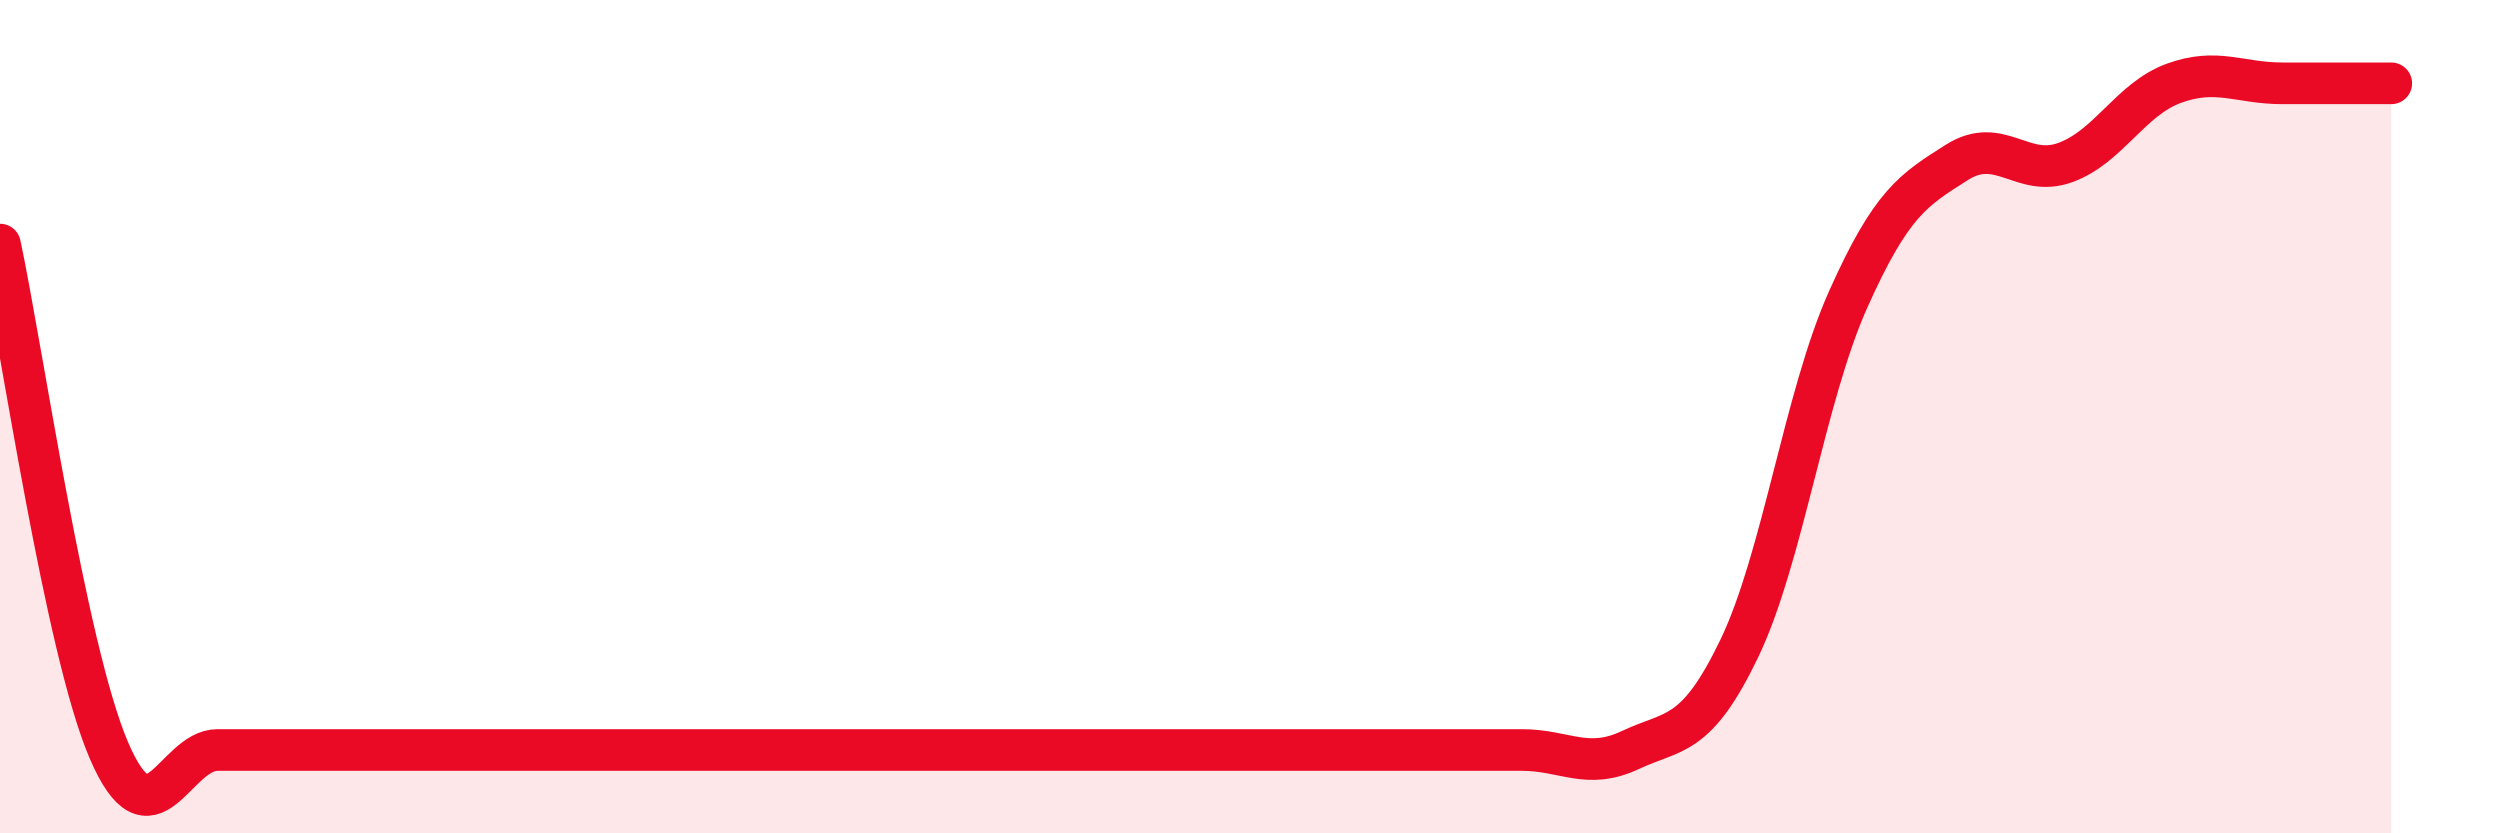 
    <svg width="60" height="20" viewBox="0 0 60 20" xmlns="http://www.w3.org/2000/svg">
      <path
        d="M 0,5.87 C 0.52,8.3 1.57,15.57 2.61,18 C 3.65,20.43 4.18,18 5.22,18 C 6.26,18 6.79,18 7.83,18 C 8.87,18 9.39,18 10.43,18 C 11.47,18 12,18 13.04,18 C 14.08,18 14.61,18 15.65,18 C 16.69,18 17.22,18 18.26,18 C 19.3,18 19.83,18 20.87,18 C 21.91,18 22.44,18 23.48,18 C 24.52,18 25.05,18 26.09,18 C 27.13,18 27.66,18 28.7,18 C 29.74,18 30.26,18 31.3,18 C 32.34,18 32.87,18 33.91,18 C 34.95,18 35.48,18 36.52,18 C 37.56,18 38.09,18.49 39.13,18 C 40.17,17.51 40.7,17.73 41.74,15.57 C 42.78,13.41 43.31,9.53 44.35,7.2 C 45.39,4.87 45.92,4.56 46.96,3.9 C 48,3.24 48.53,4.28 49.57,3.9 C 50.61,3.52 51.13,2.38 52.17,2 C 53.21,1.62 53.74,2 54.78,2 C 55.82,2 56.87,2 57.39,2L57.39 20L0 20Z"
        fill="#EB0A25"
        opacity="0.1"
        stroke-linecap="round"
        stroke-linejoin="round"
      />
      <path
        d="M 0,5.87 C 0.52,8.3 1.57,15.57 2.61,18 C 3.65,20.43 4.18,18 5.22,18 C 6.26,18 6.79,18 7.83,18 C 8.87,18 9.39,18 10.43,18 C 11.47,18 12,18 13.04,18 C 14.08,18 14.61,18 15.65,18 C 16.69,18 17.22,18 18.26,18 C 19.3,18 19.83,18 20.87,18 C 21.91,18 22.44,18 23.48,18 C 24.52,18 25.05,18 26.09,18 C 27.13,18 27.66,18 28.7,18 C 29.74,18 30.26,18 31.3,18 C 32.34,18 32.87,18 33.91,18 C 34.95,18 35.48,18 36.52,18 C 37.56,18 38.09,18.49 39.13,18 C 40.17,17.51 40.7,17.73 41.74,15.57 C 42.78,13.41 43.31,9.53 44.35,7.2 C 45.39,4.87 45.92,4.56 46.96,3.9 C 48,3.24 48.53,4.28 49.57,3.9 C 50.61,3.52 51.13,2.38 52.17,2 C 53.21,1.62 53.74,2 54.78,2 C 55.82,2 56.87,2 57.39,2"
        stroke="#EB0A25"
        stroke-width="1"
        fill="none"
        stroke-linecap="round"
        stroke-linejoin="round"
      />
    </svg>
  